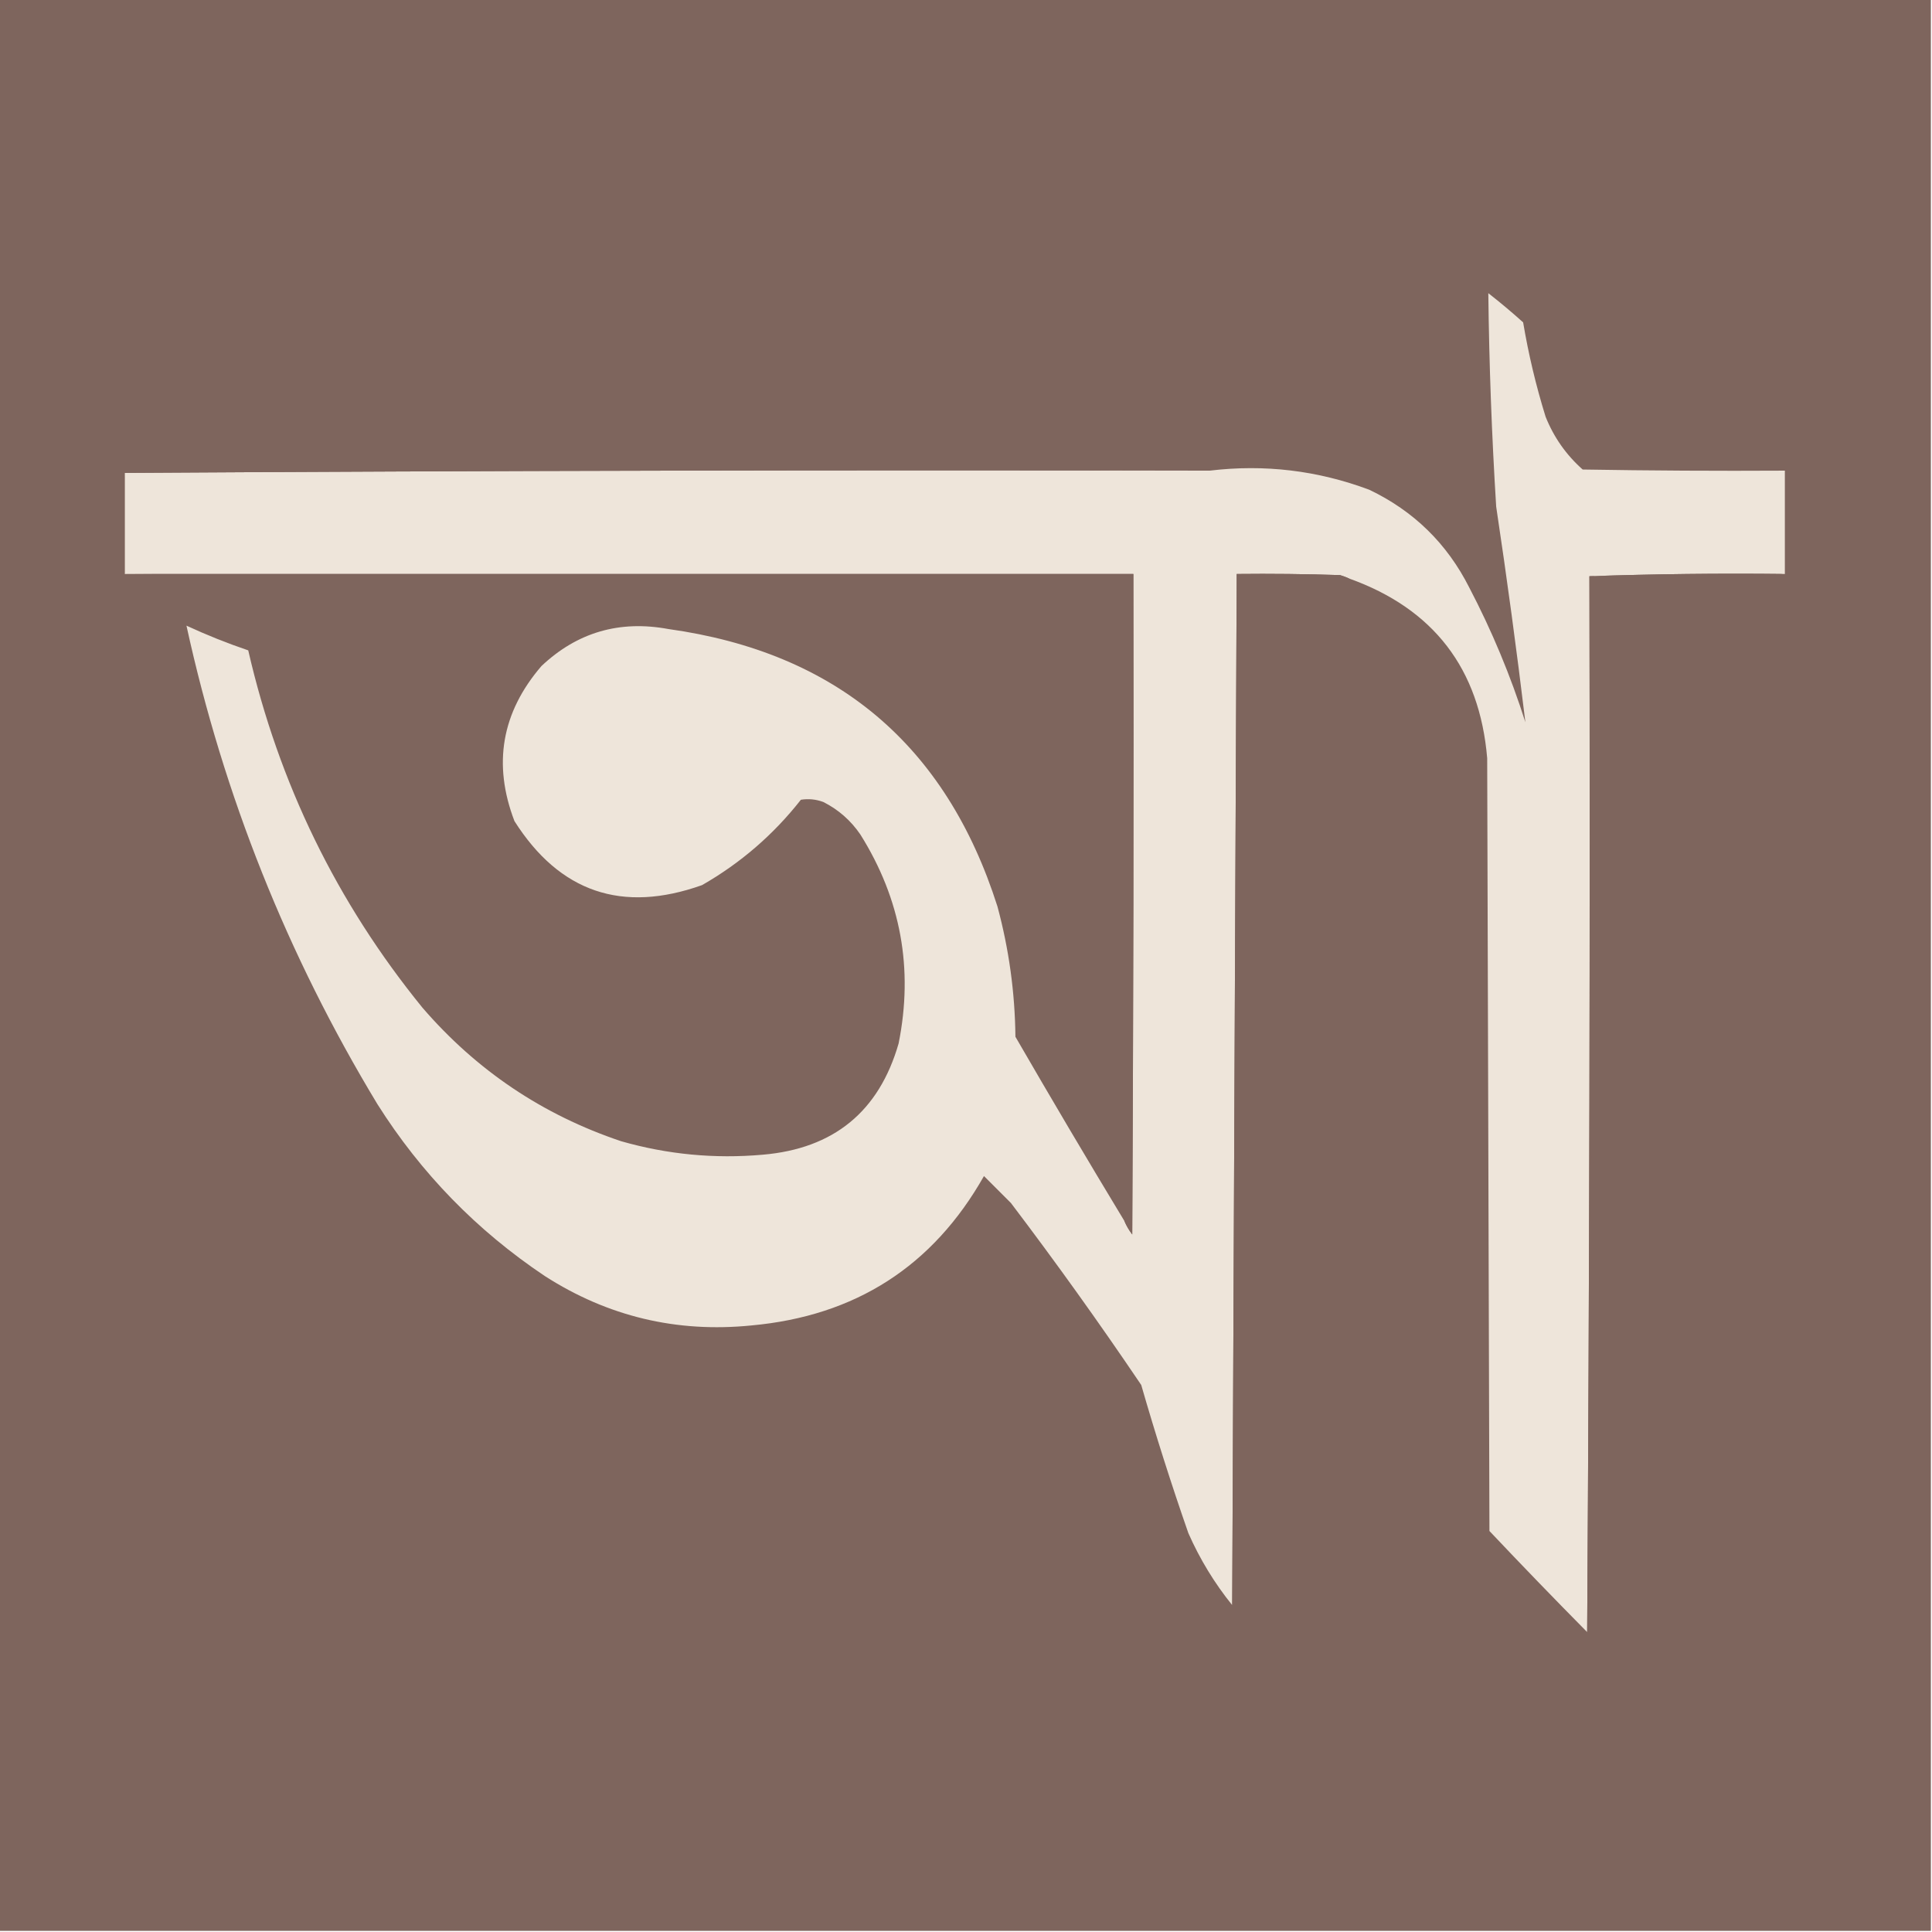 <?xml version="1.0" encoding="UTF-8"?>
<!DOCTYPE svg PUBLIC "-//W3C//DTD SVG 1.1//EN" "http://www.w3.org/Graphics/SVG/1.1/DTD/svg11.dtd">
<svg xmlns="http://www.w3.org/2000/svg" version="1.1" width="860px" height="860px" style="shape-rendering:geometricPrecision; text-rendering:geometricPrecision; image-rendering:optimizeQuality; fill-rule:evenodd; clip-rule:evenodd" xmlns:xlink="http://www.w3.org/1999/xlink">
<g><path style="opacity:1" fill="#7E655D" d="M -0.5,-0.5 C 286.167,-0.5 572.833,-0.5 859.5,-0.5C 859.5,286.167 859.5,572.833 859.5,859.5C 572.833,859.5 286.167,859.5 -0.5,859.5C -0.5,572.833 -0.5,286.167 -0.5,-0.5 Z"/></g>
<g><path style="opacity:1" fill="#EEE5DA" d="M 794.5,255.5 C 765.329,255.169 736.329,255.502 707.5,256.5C 707.833,413.334 707.5,570.001 706.5,726.5C 691.84,711.673 677.34,696.673 663,681.5C 662.667,566.833 662.333,452.167 662,337.5C 658.624,297.629 638.124,270.963 600.5,257.5C 599.234,256.91 597.901,256.41 596.5,256C 581.17,255.5 565.837,255.333 550.5,255.5C 549.833,408.5 549.167,561.5 548.5,714.5C 540.638,704.773 534.138,694.107 529,682.5C 521.396,660.689 514.396,638.689 508,616.5C 489.403,588.971 470.069,561.971 450,535.5C 446,531.5 442,527.5 438,523.5C 415.303,563.622 380.803,585.789 334.5,590C 301.204,593.342 270.538,586.009 242.5,568C 212.243,547.744 187.41,522.244 168,491.5C 127.898,425.193 99.564,354.193 83,278.5C 91.986,282.661 101.153,286.328 110.5,289.5C 124.098,348.691 149.931,401.691 188,448.5C 212.073,476.45 241.573,496.283 276.5,508C 297.112,513.894 318.112,515.894 339.5,514C 371.109,511.302 391.276,494.802 400,464.5C 406.682,431.243 401.015,400.243 383,371.5C 378.737,365.235 373.237,360.402 366.5,357C 363.232,355.787 359.899,355.454 356.5,356C 344.295,371.54 329.628,384.207 312.5,394C 276.925,406.659 249.092,397.159 229,365.5C 219.284,340.128 223.284,317.128 241,296.5C 256.897,281.479 275.731,275.979 297.5,280C 372.269,290.438 421.102,331.605 444,403.5C 449.123,422.486 451.79,441.82 452,461.5C 467.941,489.061 484.108,516.395 500.5,543.5C 501.403,545.636 502.569,547.636 504,549.5C 504.5,451.501 504.667,353.501 504.5,255.5C 354.833,255.5 205.167,255.5 55.5,255.5C 55.5,240.5 55.5,225.5 55.5,210.5C 216.332,209.5 377.332,209.167 538.5,209.5C 562.871,206.577 586.538,209.411 609.5,218C 629.278,227.445 644.111,241.945 654,261.5C 664.093,280.782 672.426,300.782 679,321.5C 675.141,289.484 670.808,257.484 666,225.5C 664.03,193.81 662.863,162.144 662.5,130.5C 667.813,134.645 672.98,138.979 678,143.5C 680.386,157.712 683.72,171.712 688,185.5C 691.654,194.647 697.154,202.48 704.5,209C 734.498,209.5 764.498,209.667 794.5,209.5C 794.5,224.833 794.5,240.167 794.5,255.5 Z"/></g>
<g><path style="opacity:1" fill="#7E655D" d="M 538.5,209.5 C 377.332,209.167 216.332,209.5 55.5,210.5C 54.504,225.324 54.171,240.324 54.5,255.5C 53.17,240.098 53.17,224.598 54.5,209C 216.001,208.167 377.334,208.334 538.5,209.5 Z"/></g>
<g><path style="opacity:1" fill="#7E655D" d="M 55.5,210.5 C 55.5,225.5 55.5,240.5 55.5,255.5C 205.167,255.5 354.833,255.5 504.5,255.5C 504.667,353.501 504.5,451.501 504,549.5C 502.569,547.636 501.403,545.636 500.5,543.5C 500.81,542.262 501.31,542.262 502,543.5C 502.5,447.834 502.667,352.167 502.5,256.5C 352.999,256.833 203.666,256.5 54.5,255.5C 54.171,240.324 54.504,225.324 55.5,210.5 Z"/></g>
<g><path style="opacity:1" fill="#7E655D" d="M 550.5,255.5 C 565.837,255.333 581.17,255.5 596.5,256C 597.901,256.41 599.234,256.91 600.5,257.5C 600.44,258.043 600.107,258.376 599.5,258.5C 598.205,257.902 596.872,257.402 595.5,257C 580.837,256.5 566.17,256.333 551.5,256.5C 551.833,409.668 551.5,562.668 550.5,715.5C 550.5,562.167 550.5,408.833 550.5,255.5 Z"/></g>
<g><path style="opacity:1" fill="#7E655D" d="M 550.5,255.5 C 550.5,408.833 550.5,562.167 550.5,715.5C 549.508,715.672 548.842,715.338 548.5,714.5C 549.167,561.5 549.833,408.5 550.5,255.5 Z"/></g>
<g><path style="opacity:1" fill="#7E655D" d="M 707.5,256.5 C 708.5,413.332 708.833,570.332 708.5,727.5C 707.508,727.672 706.842,727.338 706.5,726.5C 707.5,570.001 707.833,413.334 707.5,256.5 Z"/></g>
<g><path style="opacity:1" fill="#7E655D" d="M 707.5,256.5 C 736.329,255.502 765.329,255.169 794.5,255.5C 766.338,256.498 738.005,256.831 709.5,256.5C 709.833,413.668 709.5,570.668 708.5,727.5C 708.833,570.332 708.5,413.332 707.5,256.5 Z"/></g>
</svg>
